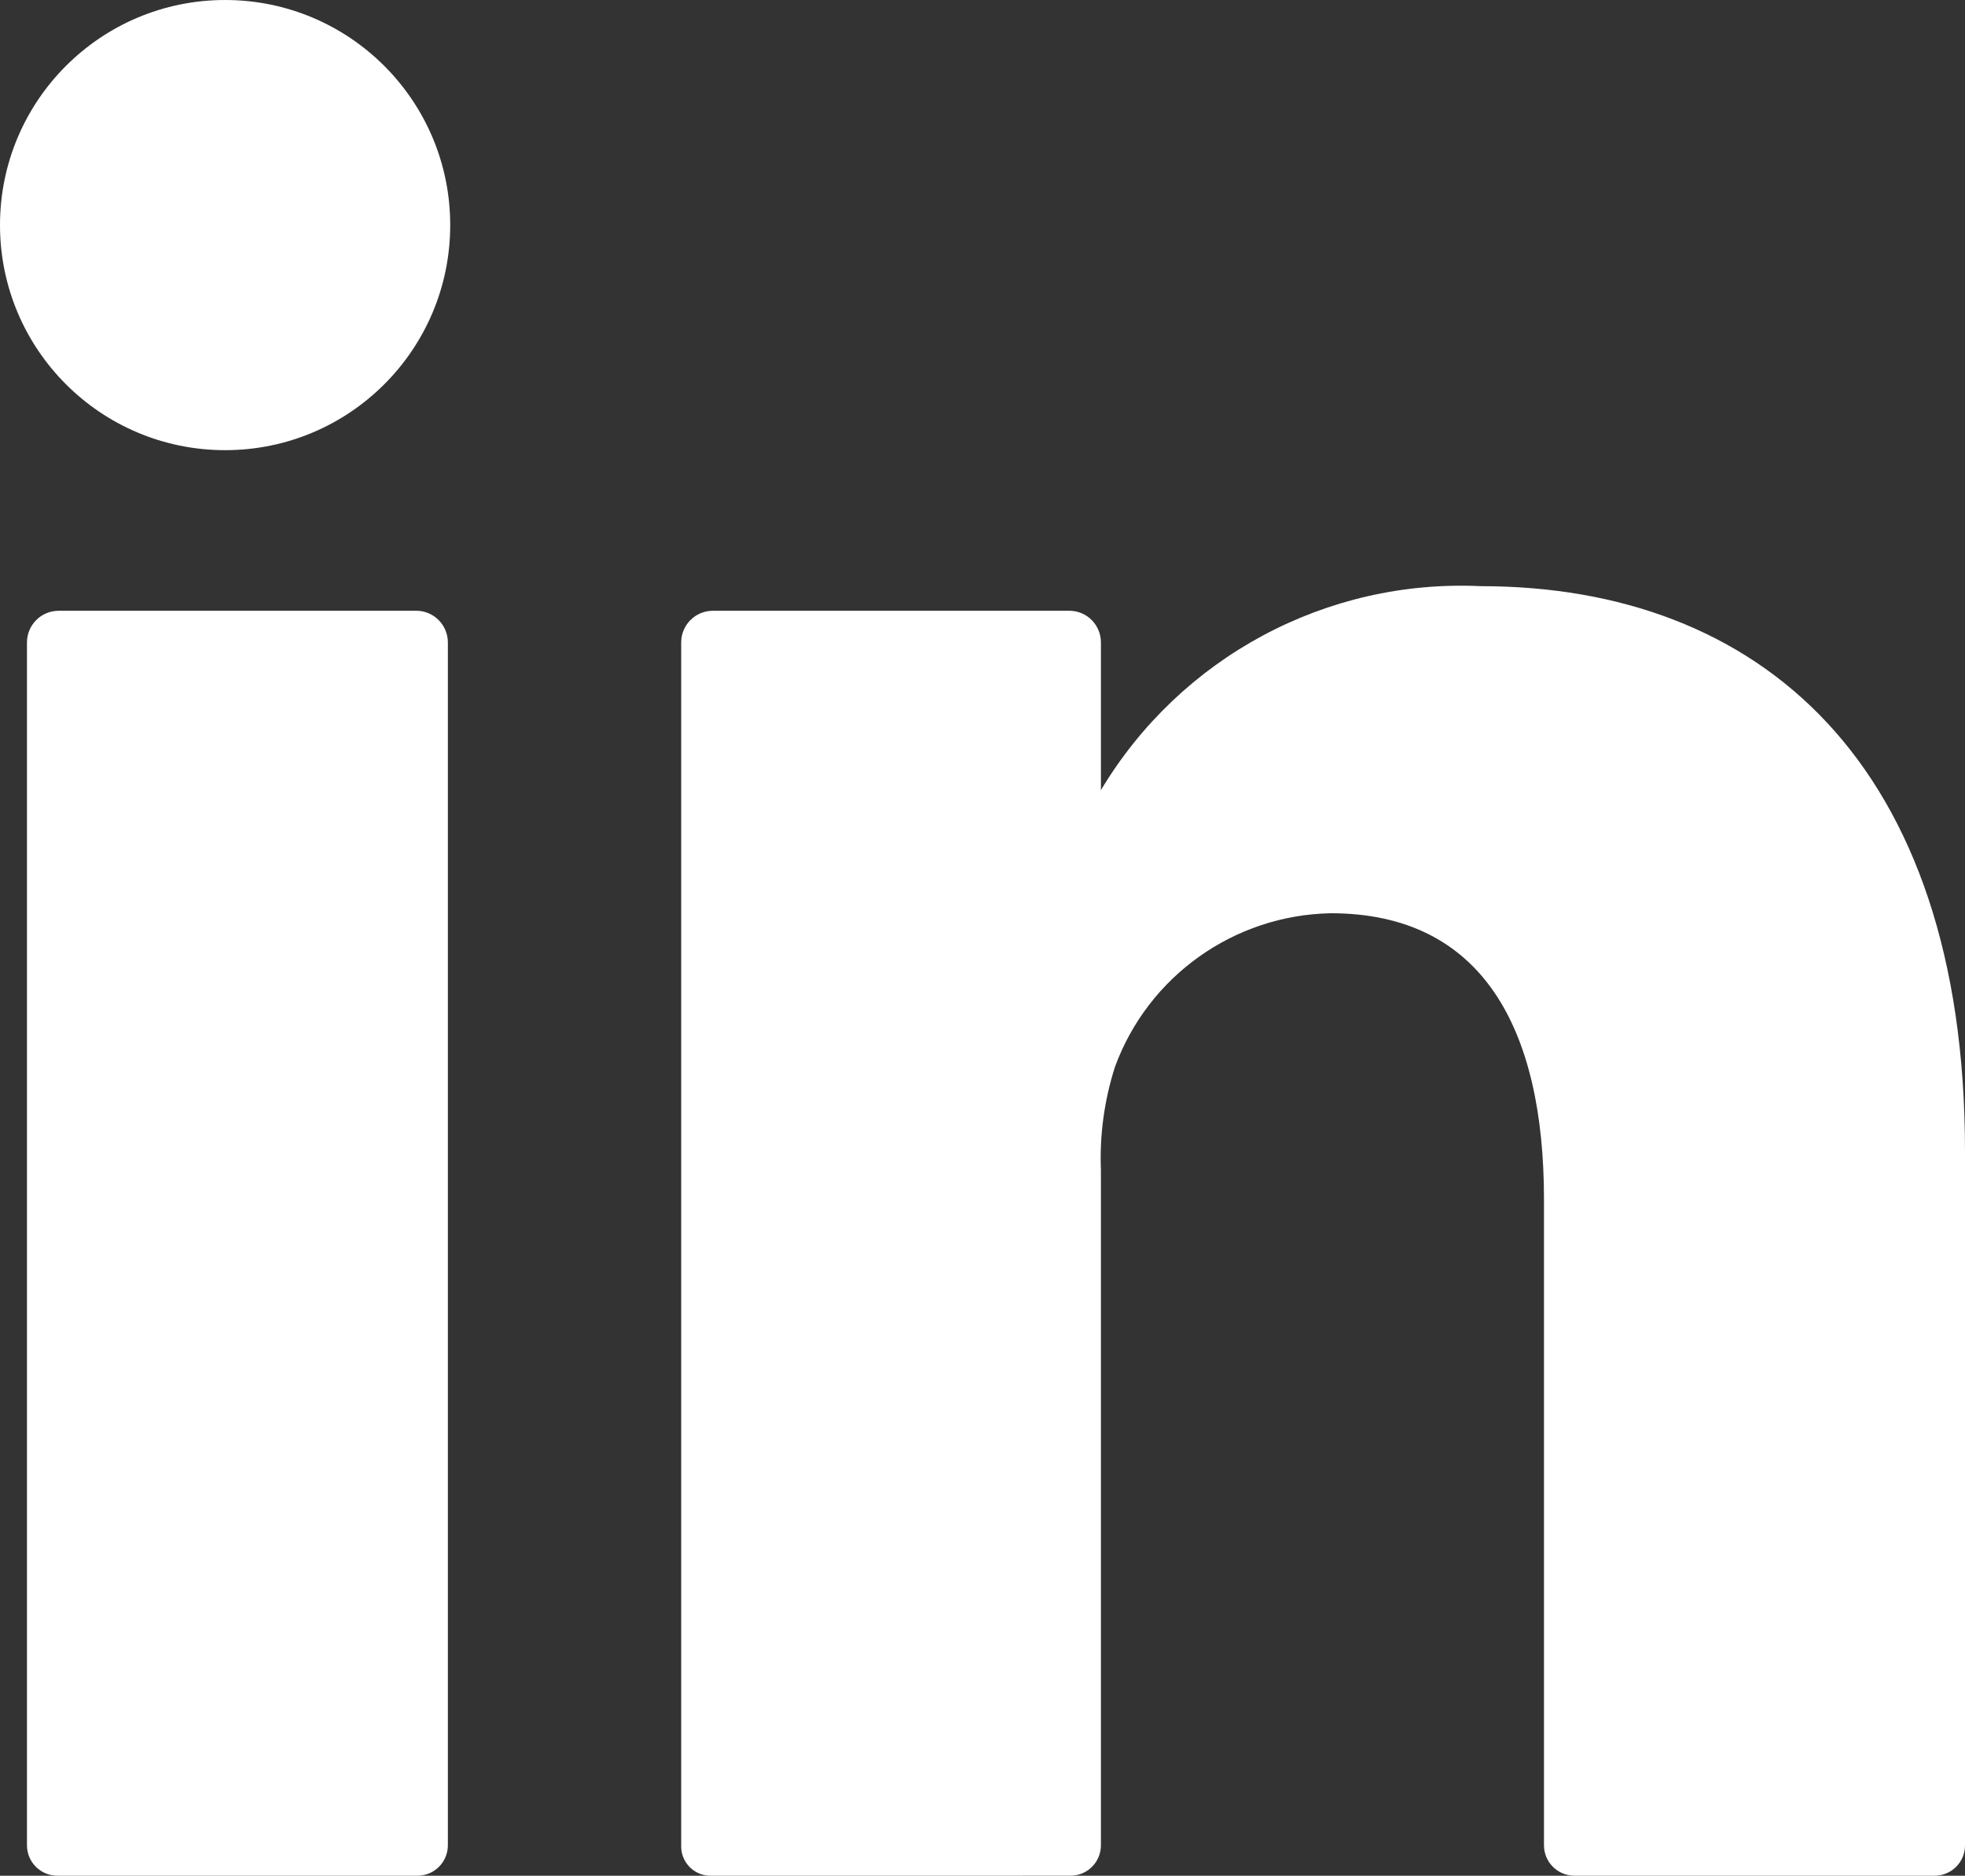 <?xml version="1.0" encoding="utf-8"?>
<!-- Generator: Adobe Illustrator 16.0.0, SVG Export Plug-In . SVG Version: 6.00 Build 0)  -->
<!DOCTYPE svg PUBLIC "-//W3C//DTD SVG 1.1//EN" "http://www.w3.org/Graphics/SVG/1.1/DTD/svg11.dtd">
<svg version="1.1" id="Layer_1" xmlns="http://www.w3.org/2000/svg" xmlns:xlink="http://www.w3.org/1999/xlink" x="0px" y="0px"
	 width="16.76px" height="16px" viewBox="0 0 16.76 16" enable-background="new 0 0 16.76 16" xml:space="preserve">
<rect x="0" y="0" width="16.76" height="16" fill="#333333" stroke="none"/>
<g id="Capa_2">
	<g id="Capa_2-2">
		<g>
			<path fill="#FFFFFF" d="M16.76,9.82v5.92C16.761,15.884,16.644,16,16.5,16c-0.003,0-0.007,0-0.01,0h-3.06
				c-0.145,0-0.261-0.116-0.261-0.26l0,0v-5.51c0-1.45-0.521-2.44-1.819-2.44C10.525,7.806,9.794,8.326,9.51,9.1
				C9.419,9.385,9.378,9.682,9.39,9.98v5.76c0,0.144-0.116,0.26-0.26,0.26H6.07c-0.138,0.006-0.254-0.102-0.26-0.24
				c0-0.006,0-0.013,0-0.02c0-1.471,0-8.59,0-10.26c0-0.149,0.121-0.27,0.27-0.27h3.05c0.146,0.005,0.26,0.125,0.26,0.27v1.26l0,0
				l0,0l0,0c0.678-1.133,1.922-1.802,3.24-1.74C15,5,16.76,6.5,16.76,9.82z M0.5,16h3.06c0.144,0,0.26-0.116,0.26-0.26l0,0V5.48
				c0-0.145-0.115-0.265-0.26-0.27H0.5c-0.149,0-0.27,0.121-0.27,0.27v10.26c0,0.144,0.116,0.26,0.26,0.26C0.493,16,0.497,16,0.5,16
				z"/>
			<path fill="#FFFFFF" d="M3.84,1.92c0,1.061-0.859,1.92-1.92,1.92S0,2.98,0,1.92S0.859,0,1.92,0l0,0C2.98,0,3.84,0.859,3.84,1.92z
				"/>
		</g>
	</g>
</g>
</svg>
